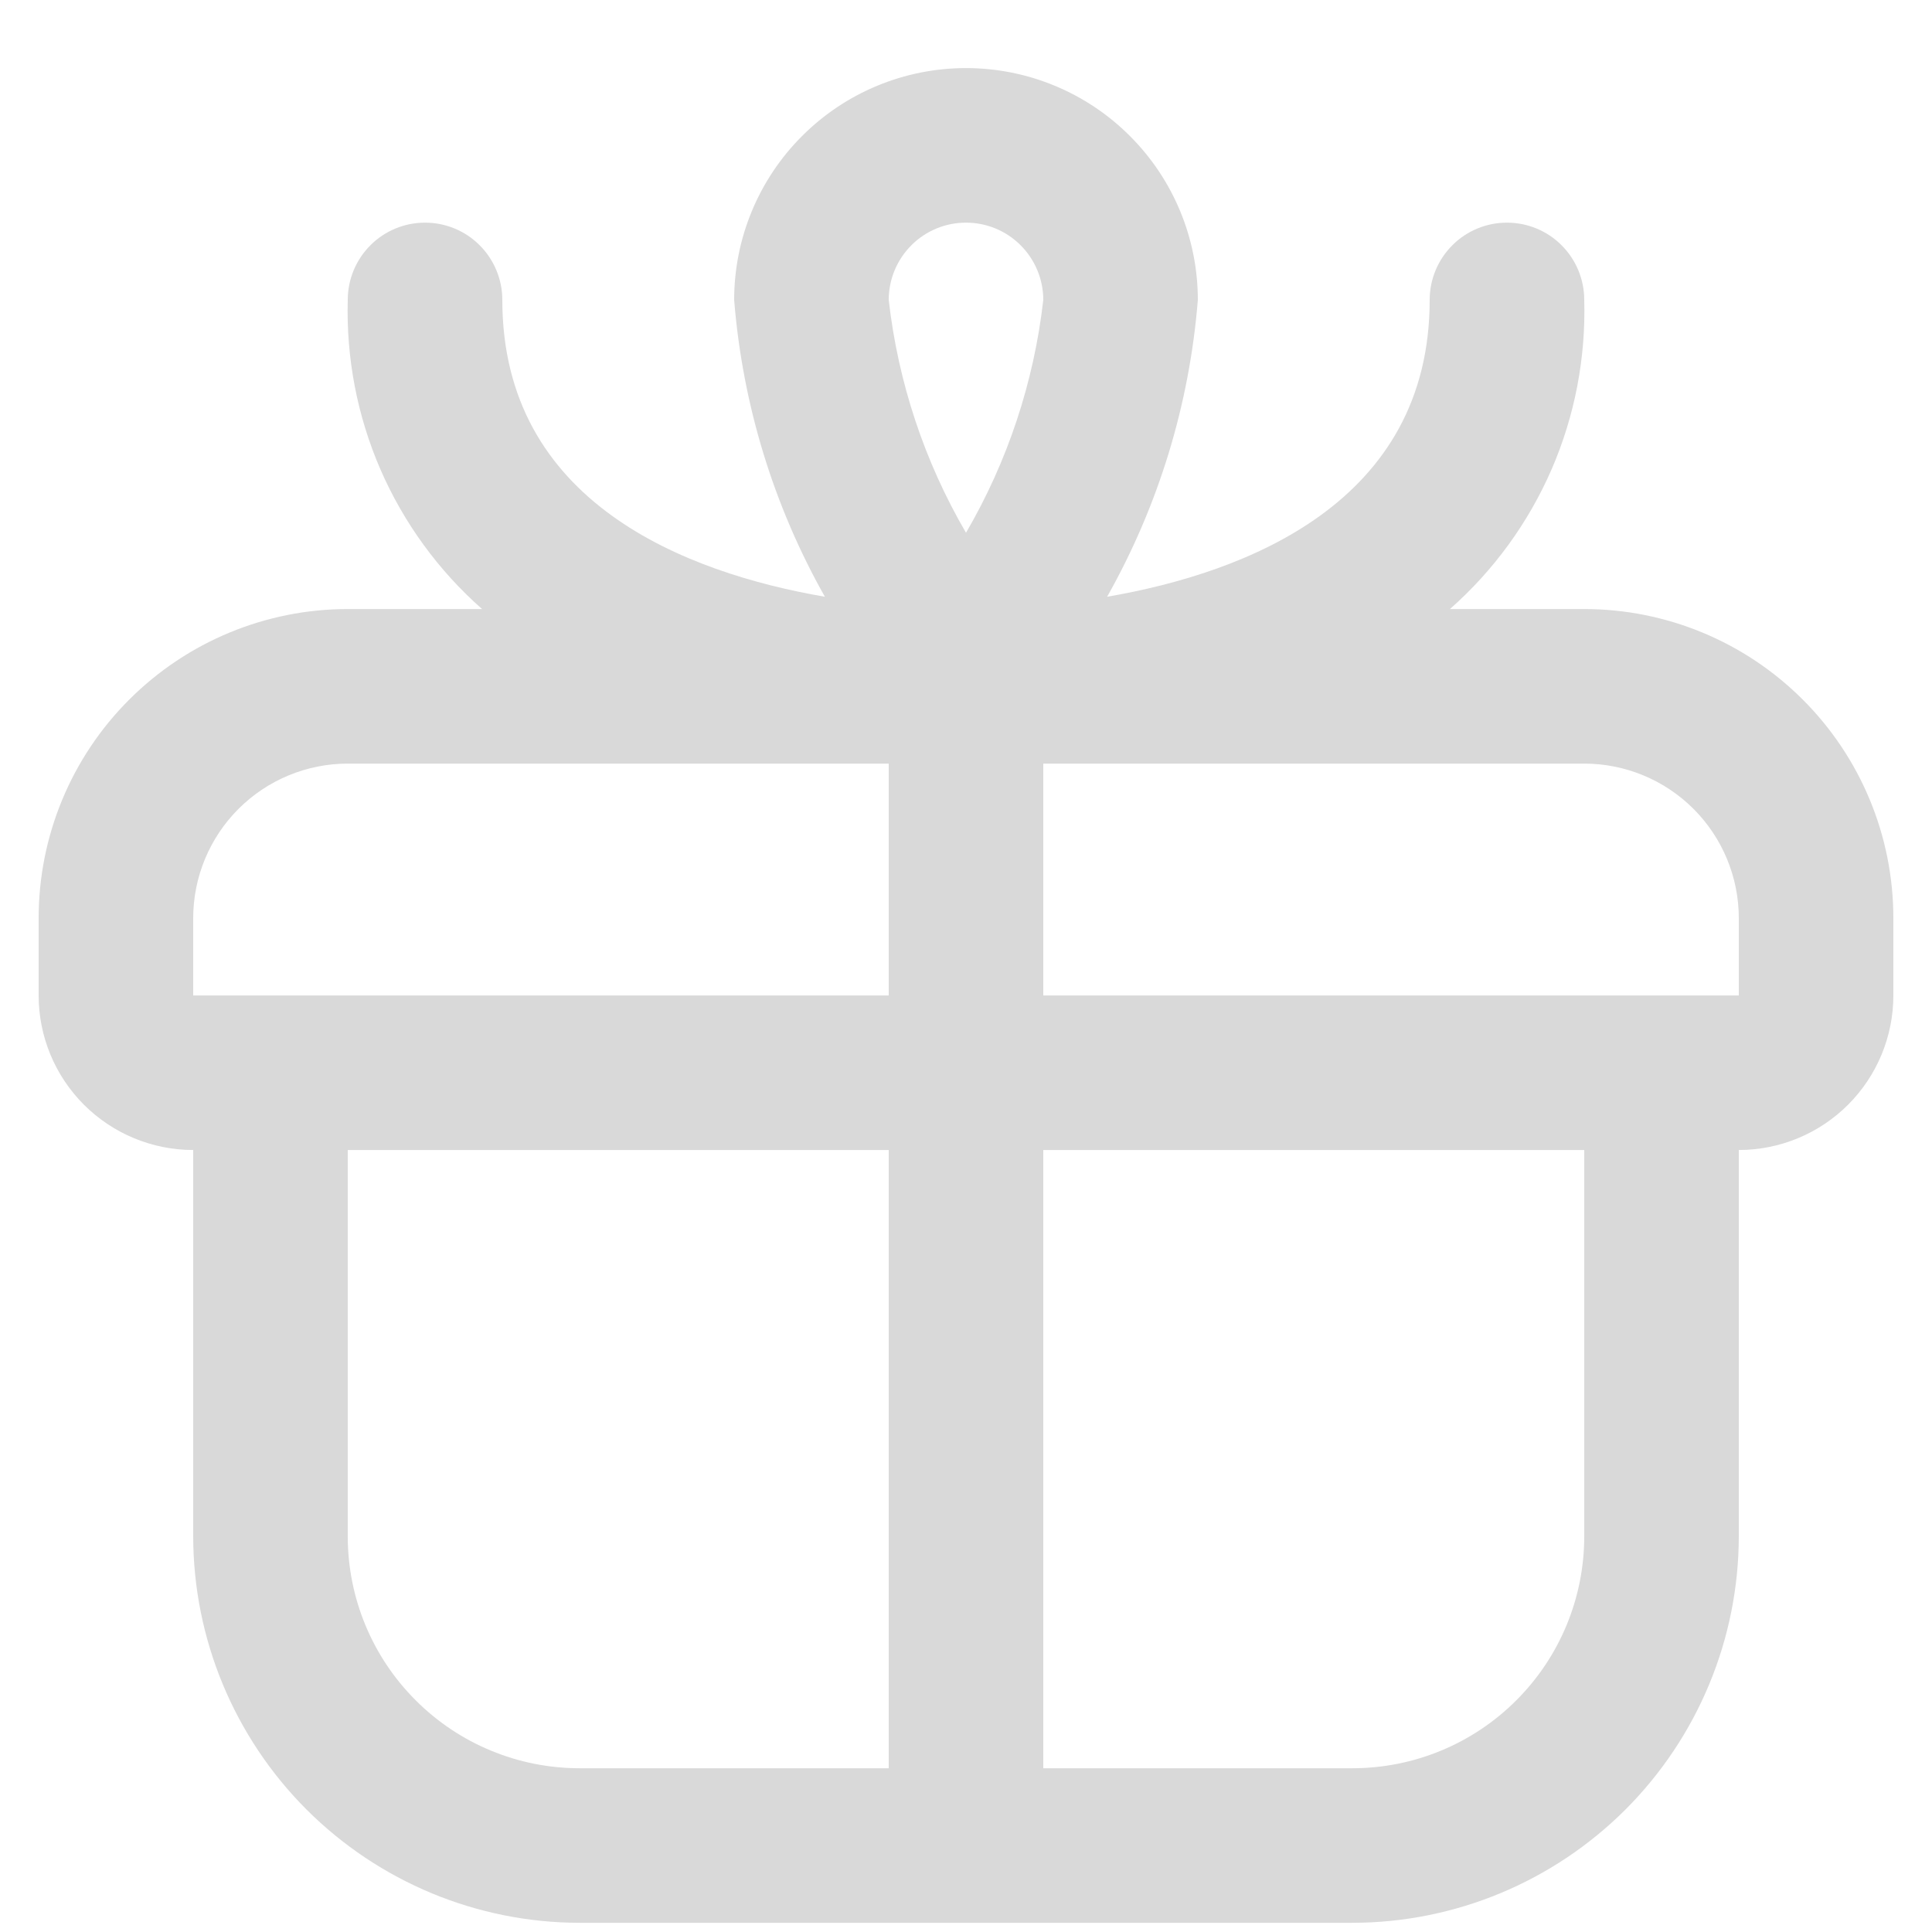 <svg width="25" height="25" viewBox="0 0 25 25" fill="none" xmlns="http://www.w3.org/2000/svg">
<g clip-path="url(#clip0_1688_1690)">
<path d="M20.5 7.881H18.762C19.327 7.383 19.776 6.766 20.077 6.075C20.377 5.383 20.521 4.635 20.5 3.881C20.5 3.616 20.395 3.362 20.207 3.174C20.02 2.986 19.765 2.881 19.5 2.881C19.235 2.881 18.98 2.986 18.793 3.174C18.605 3.362 18.5 3.616 18.5 3.881C18.5 6.503 16.129 7.411 14.326 7.722C14.992 6.542 15.392 5.231 15.5 3.881C15.5 3.085 15.184 2.322 14.621 1.76C14.059 1.197 13.296 0.881 12.5 0.881C11.704 0.881 10.941 1.197 10.379 1.76C9.816 2.322 9.5 3.085 9.5 3.881C9.608 5.231 10.008 6.542 10.674 7.722C8.871 7.411 6.5 6.503 6.5 3.881C6.5 3.616 6.395 3.362 6.207 3.174C6.02 2.986 5.765 2.881 5.5 2.881C5.235 2.881 4.98 2.986 4.793 3.174C4.605 3.362 4.5 3.616 4.5 3.881C4.479 4.635 4.623 5.383 4.923 6.075C5.224 6.766 5.673 7.383 6.238 7.881H4.5C3.439 7.881 2.422 8.303 1.672 9.053C0.921 9.803 0.5 10.82 0.5 11.881L0.5 12.881C0.5 13.412 0.711 13.92 1.086 14.295C1.461 14.67 1.97 14.881 2.5 14.881V19.881C2.502 21.207 3.029 22.477 3.966 23.415C4.904 24.352 6.174 24.88 7.5 24.881H17.5C18.826 24.88 20.096 24.352 21.034 23.415C21.971 22.477 22.498 21.207 22.5 19.881V14.881C23.03 14.881 23.539 14.67 23.914 14.295C24.289 13.92 24.5 13.412 24.5 12.881V11.881C24.5 10.82 24.079 9.803 23.328 9.053C22.578 8.303 21.561 7.881 20.5 7.881ZM12.5 2.881C12.765 2.881 13.02 2.986 13.207 3.174C13.395 3.362 13.5 3.616 13.5 3.881C13.379 4.944 13.039 5.97 12.5 6.894C11.961 5.97 11.621 4.944 11.5 3.881C11.5 3.616 11.605 3.362 11.793 3.174C11.98 2.986 12.235 2.881 12.5 2.881ZM2.5 11.881C2.5 11.351 2.711 10.842 3.086 10.467C3.461 10.092 3.97 9.881 4.5 9.881H11.5V12.881H2.5V11.881ZM4.5 19.881V14.881H11.5V22.881H7.5C6.704 22.881 5.941 22.565 5.379 22.002C4.816 21.44 4.5 20.677 4.5 19.881ZM20.5 19.881C20.5 20.677 20.184 21.44 19.621 22.002C19.059 22.565 18.296 22.881 17.5 22.881H13.5V14.881H20.5V19.881ZM13.5 12.881V9.881H20.5C21.03 9.881 21.539 10.092 21.914 10.467C22.289 10.842 22.5 11.351 22.5 11.881V12.881H13.5Z" fill="#D9D9D9"/>
</g>
<defs>
<clipPath id="clip0_1688_1690">
<rect width="24" height="24" fill="white" transform="translate(0.5 0.881)"/>
</clipPath>
</defs>
</svg>
